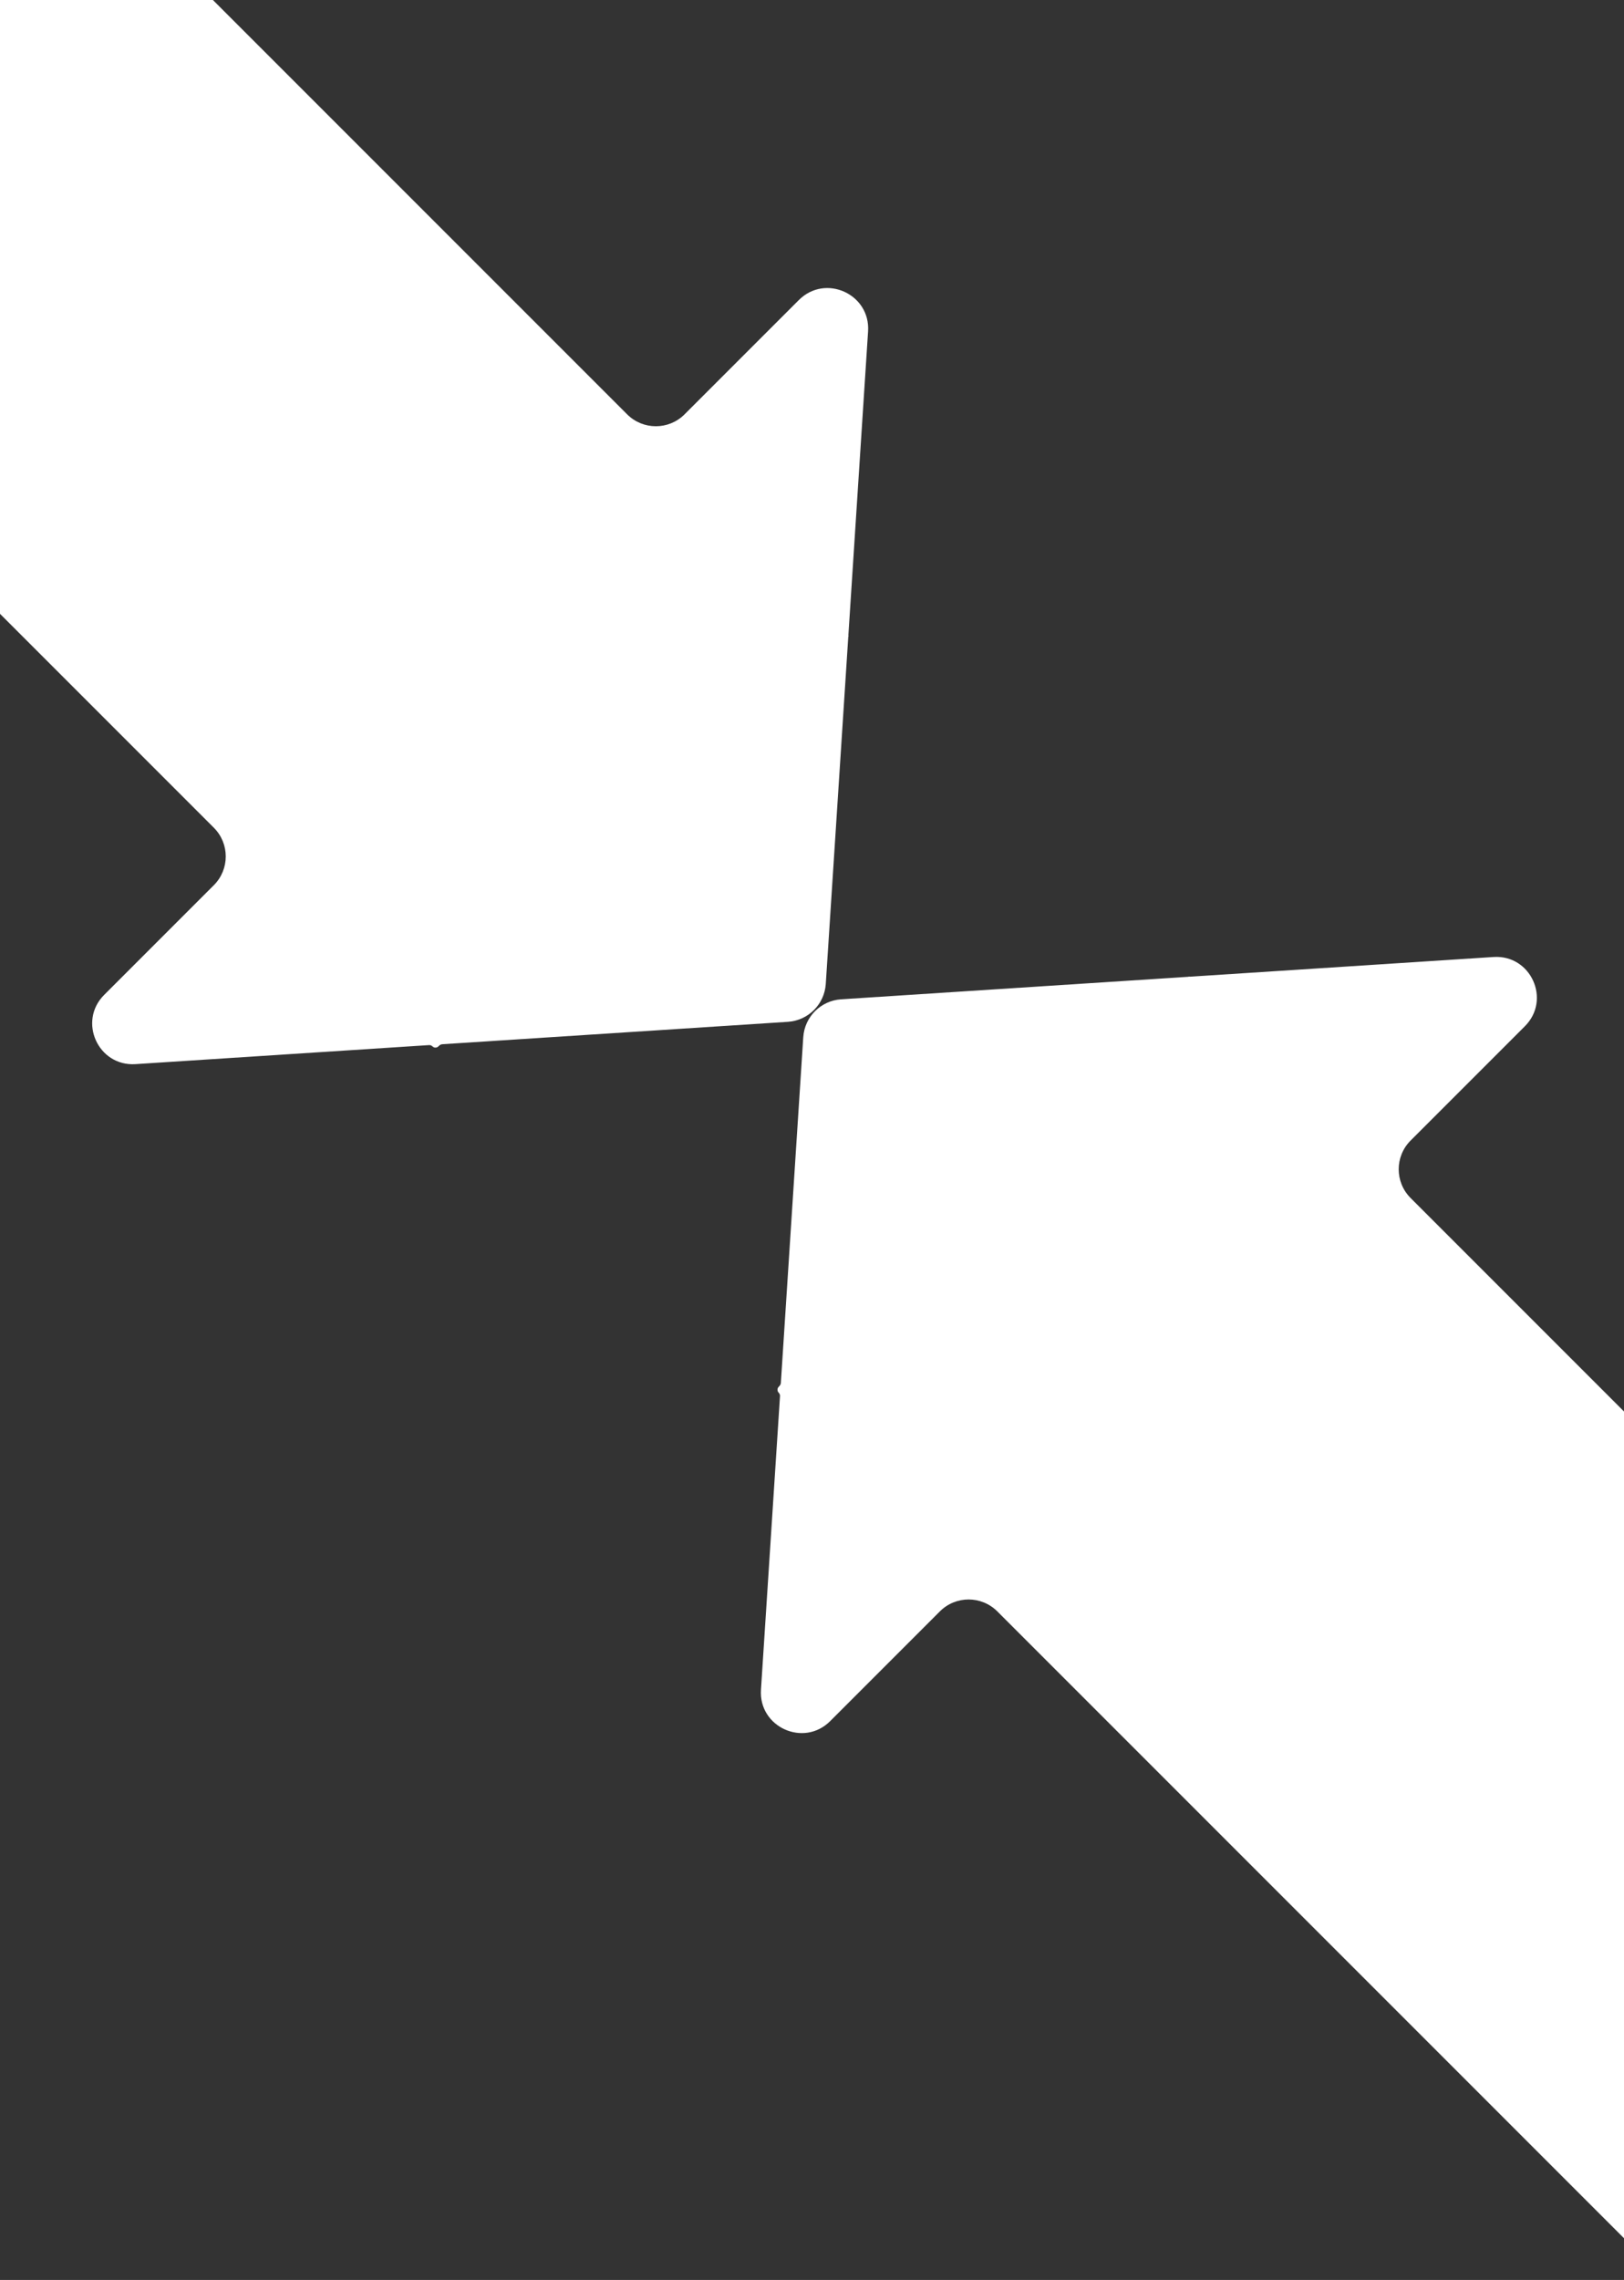 <svg width="280" height="393" viewBox="0 0 280 393" fill="none" xmlns="http://www.w3.org/2000/svg">
<rect x="0" y="0" width="280" height="393" fill="#333333" stroke="none"/>
<path d="M146.279 109.678C146.266 109.691 146.259 109.708 146.257 109.726L142.375 169.602C142.148 173.111 139.352 175.906 135.843 176.134L76.274 179.996C76.058 180.01 75.856 180.102 75.703 180.255L75.598 180.36C75.309 180.649 74.841 180.649 74.552 180.36C74.402 180.209 74.194 180.131 73.981 180.145L23.361 183.427C16.918 183.845 13.393 176.058 17.959 171.492L36.872 152.579C39.605 149.845 39.605 145.413 36.872 142.68L-75.95 29.858C-78.683 27.125 -78.683 22.692 -75.95 19.959L-14.592 -41.399C-11.858 -44.133 -7.426 -44.133 -4.692 -41.399L108.129 71.422C110.863 74.156 115.295 74.156 118.028 71.422L137.733 51.718C142.299 47.152 150.086 50.676 149.668 57.12L146.27 109.533C146.269 109.551 146.275 109.569 146.288 109.581C146.312 109.606 146.312 109.645 146.288 109.669L146.279 109.678Z" fill="white"/>
<path d="M204.95 168.349C204.937 168.362 204.92 168.37 204.902 168.371L145.027 172.253C141.518 172.481 138.722 175.276 138.494 178.786L134.632 238.355C134.618 238.57 134.526 238.773 134.374 238.925L134.268 239.031C133.98 239.32 133.98 239.788 134.268 240.076C134.419 240.227 134.497 240.435 134.483 240.647L131.201 291.267C130.784 297.711 138.571 301.236 143.137 296.67L162.049 277.757C164.783 275.023 169.215 275.023 171.949 277.757L284.77 390.578C287.504 393.312 291.936 393.312 294.67 390.578L356.027 329.22C358.761 326.487 358.761 322.055 356.027 319.321L243.206 206.5C240.472 203.766 240.472 199.334 243.206 196.6L262.911 176.895C267.477 172.329 263.952 164.542 257.508 164.96L205.095 168.359C205.077 168.36 205.06 168.353 205.047 168.34C205.023 168.316 204.983 168.316 204.959 168.34L204.95 168.349Z" fill="white"/>
</svg>
